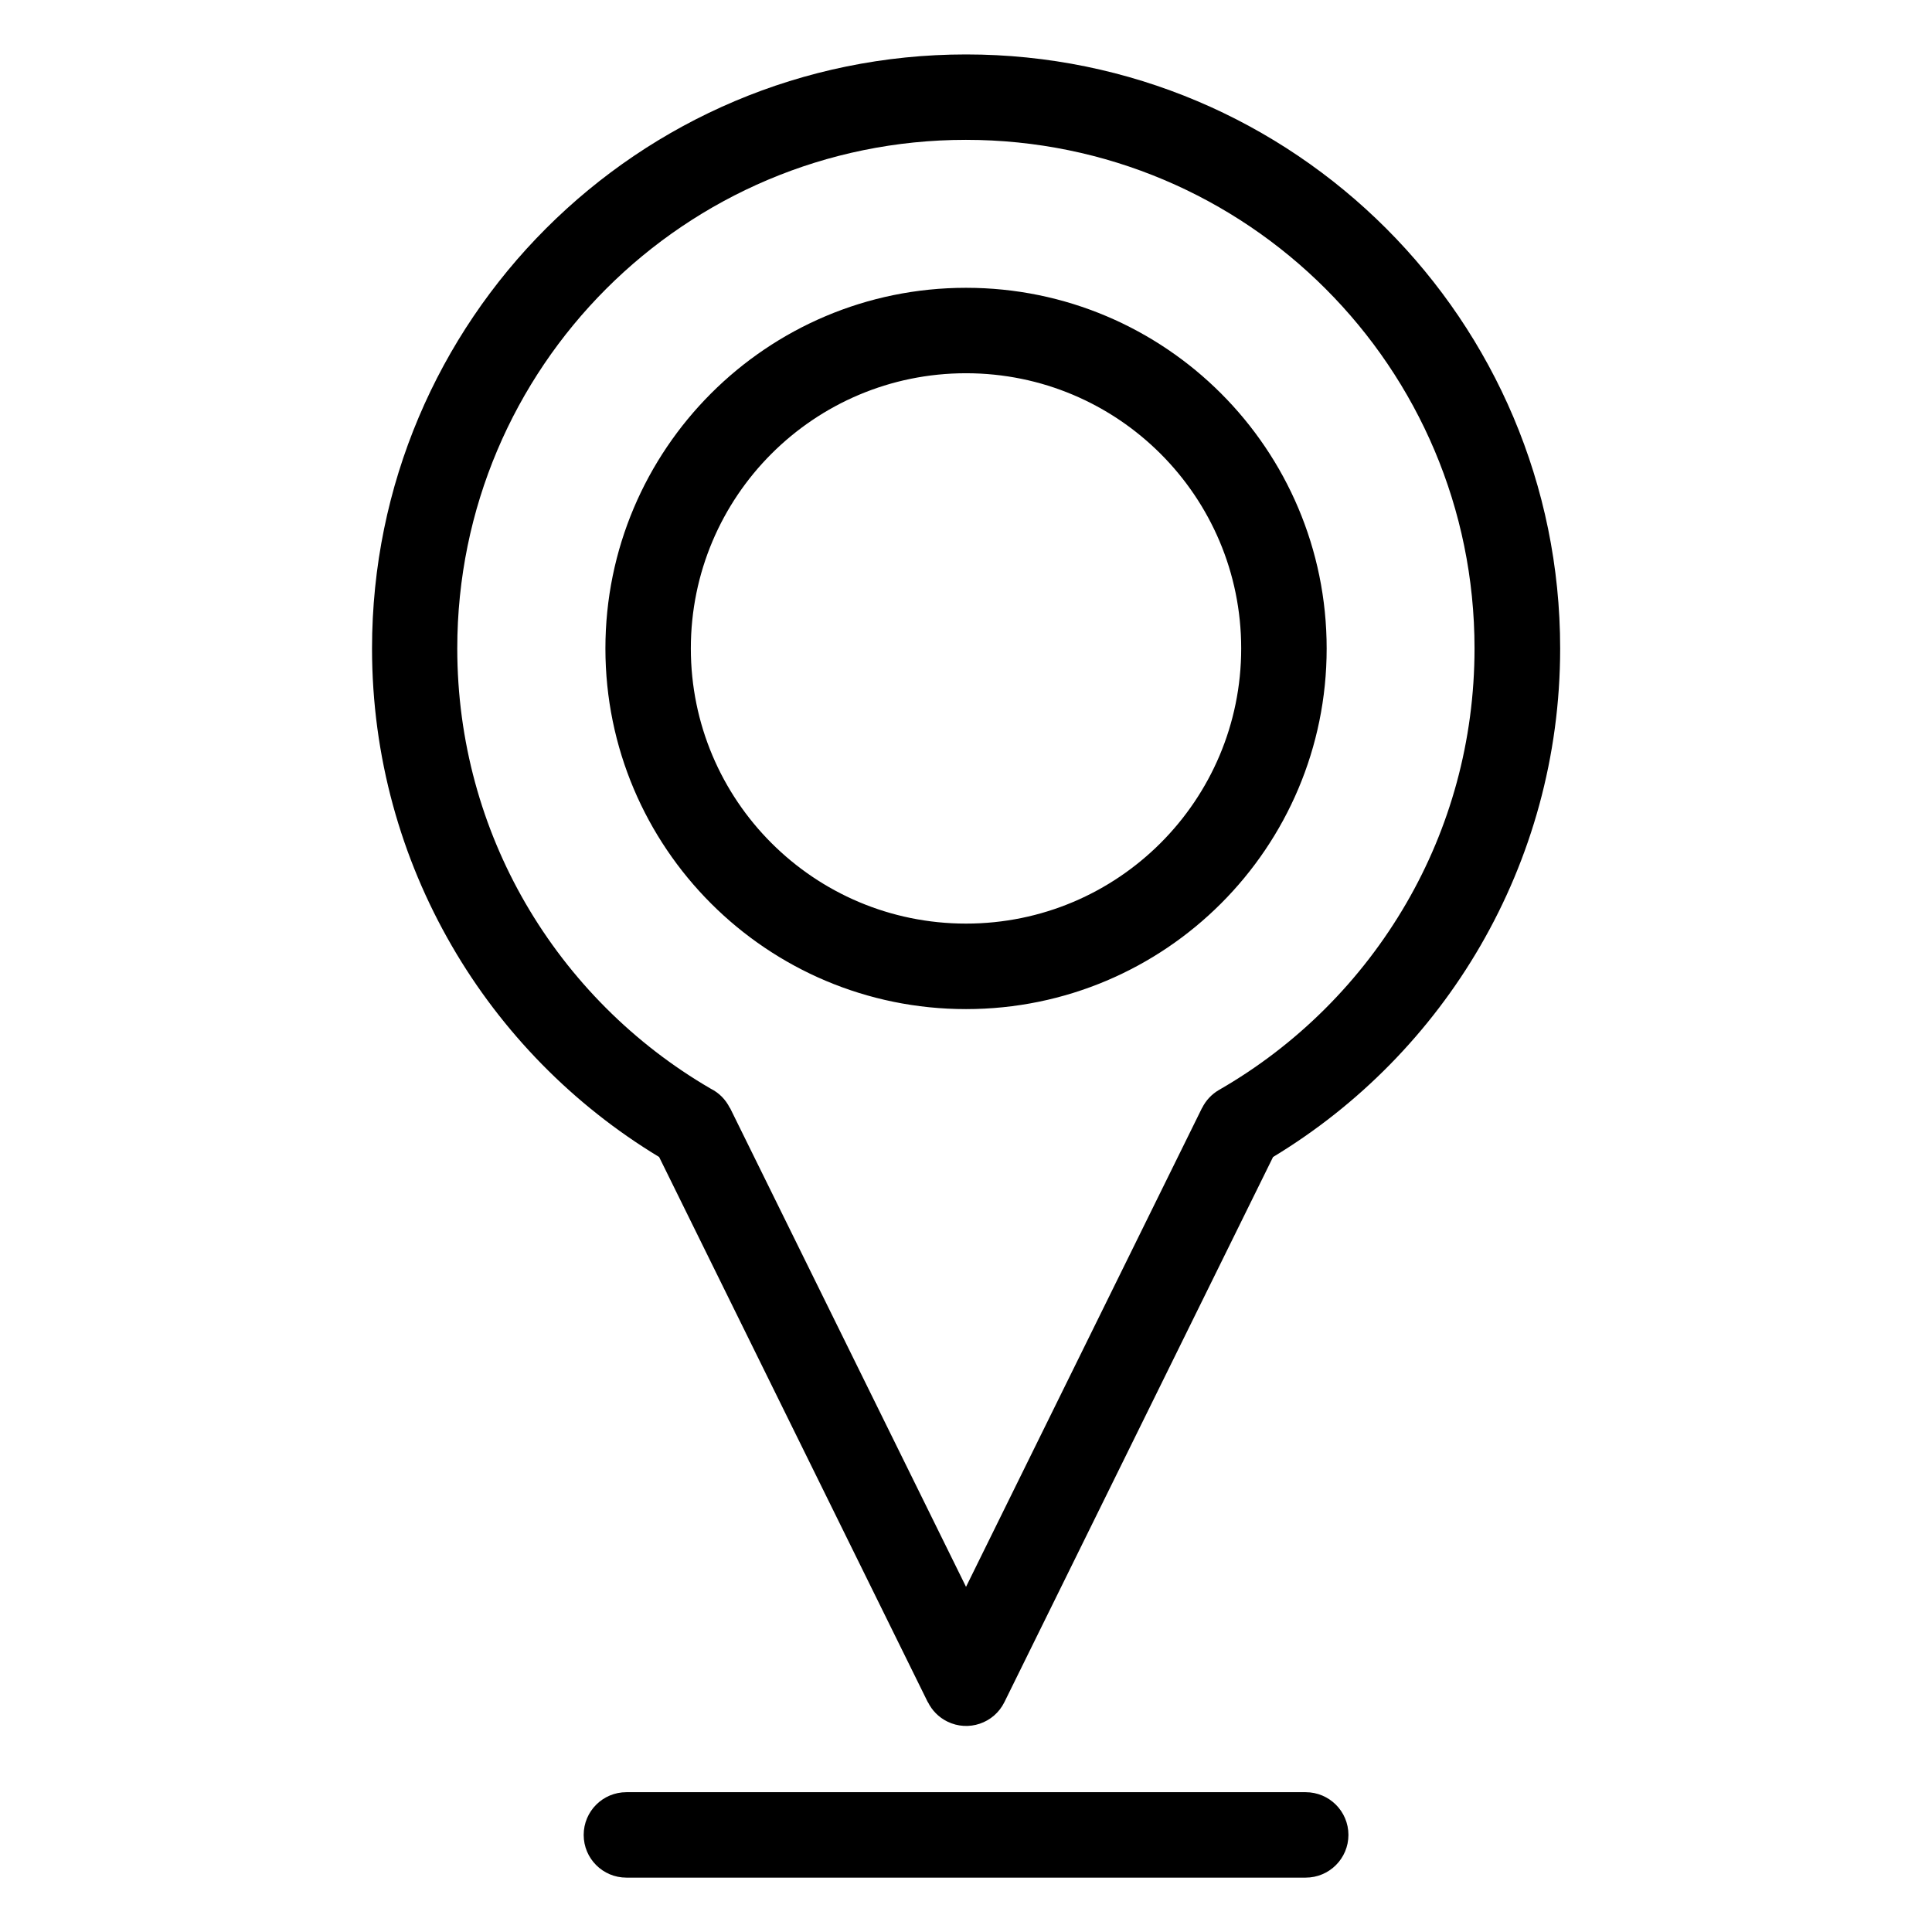<?xml version="1.0" encoding="UTF-8"?>
<!-- Uploaded to: ICON Repo, www.iconrepo.com, Generator: ICON Repo Mixer Tools -->
<svg fill="#000000" width="800px" height="800px" version="1.1" viewBox="144 144 512 512" xmlns="http://www.w3.org/2000/svg">
 <path d="m400.01 220.27c26.391 0 50.285 10.699 67.578 27.992 17.289 17.289 27.992 41.203 27.992 67.59 0 26.391-10.699 50.285-27.992 67.578-17.289 17.289-41.188 27.992-67.578 27.992-26.391 0-50.285-10.699-67.578-27.992-17.289-17.289-27.992-41.188-27.992-67.578s10.699-50.285 27.992-67.59c17.289-17.289 41.188-27.992 67.578-27.992zm-90.008 421.32c-6.258 0-11.32-5.062-11.32-11.32 0-6.258 5.062-11.32 11.32-11.32h180.01c6.258 0 11.336 5.062 11.336 11.32 0 6.258-5.078 11.32-11.336 11.32zm79.879-46.492-71.203-144.48c-22.719-13.738-41.672-33.023-54.957-55.984-13.438-23.199-21.129-50.121-21.129-78.777 0-43.469 17.625-82.828 46.113-111.32 28.492-28.492 67.848-46.113 111.32-46.113s82.828 17.625 111.32 46.113c28.492 28.492 46.113 67.848 46.113 111.32 0 28.656-7.691 55.574-21.129 78.777-13.301 22.957-32.238 42.246-54.957 55.984l-71.203 144.48c-2.766 5.594-9.539 7.891-15.129 5.125-2.328-1.148-4.066-2.977-5.125-5.125zm-52.418-157.48 62.543 126.91 62.543-126.91 0.016 0.016c0.953-1.934 2.481-3.629 4.488-4.793 20.586-11.82 37.758-28.961 49.68-49.547 11.473-19.801 18.031-42.848 18.031-67.457 0-37.227-15.086-70.918-39.48-95.312-24.379-24.379-58.086-39.465-95.312-39.465s-70.918 15.086-95.312 39.465c-24.395 24.395-39.48 58.086-39.48 95.312 0 24.605 6.574 47.656 18.031 67.457 11.82 20.406 28.809 37.41 49.152 49.227 2.117 1.059 3.914 2.797 5.047 5.094zm114.11-173.35c-13.195-13.195-31.422-21.355-51.57-21.355-20.148 0-38.375 8.16-51.57 21.355-13.195 13.195-21.355 31.438-21.355 51.57 0 20.133 8.16 38.375 21.355 51.57 13.195 13.195 31.422 21.355 51.57 21.355 20.148 0 38.375-8.16 51.57-21.355 13.195-13.195 21.355-31.438 21.355-51.57 0-20.148-8.16-38.375-21.355-51.57z"/>
</svg>